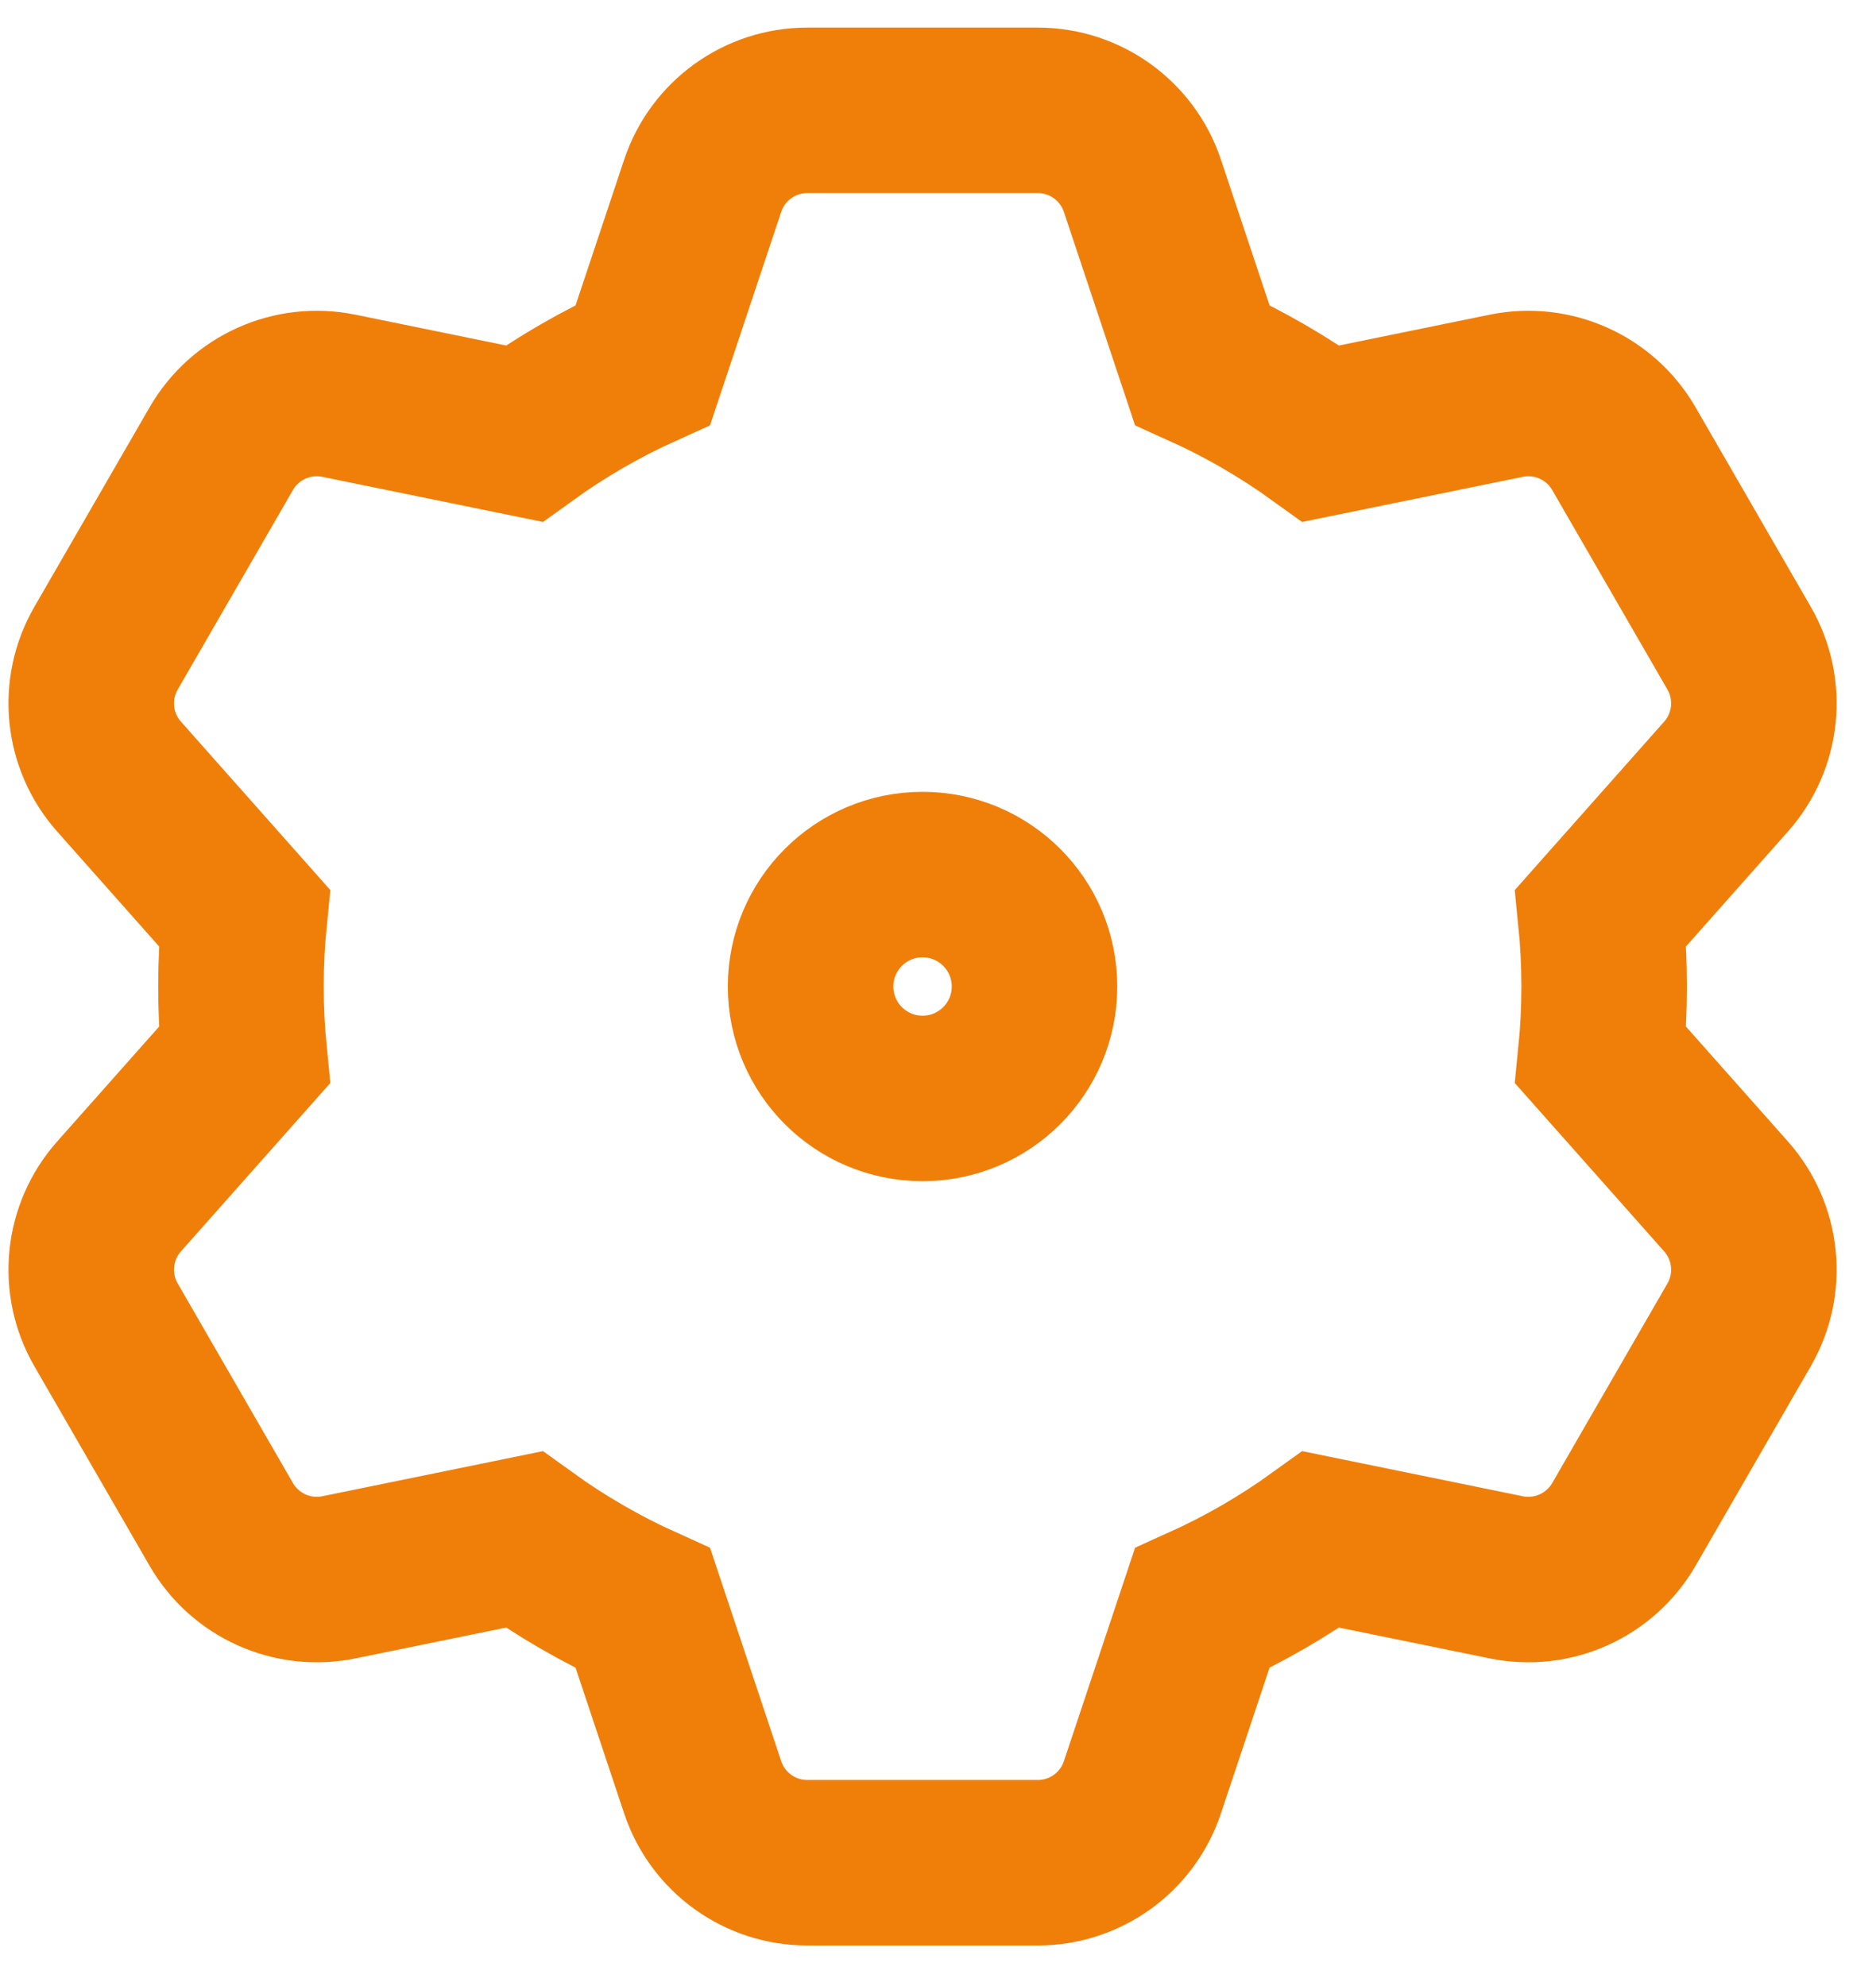 <?xml version="1.0" encoding="UTF-8"?>
<svg width="34px" height="36px" viewBox="0 0 34 36" version="1.1" xmlns="http://www.w3.org/2000/svg" xmlns:xlink="http://www.w3.org/1999/xlink">
    <!-- Generator: Sketch 50.2 (55047) - http://www.bohemiancoding.com/sketch -->
    <title>engrenaje</title>
    <desc>Created with Sketch.</desc>
    <defs></defs>
    <g id="Page-1" stroke="none" stroke-width="1" fill="none" fill-rule="evenodd">
        <g id="En-construcción" transform="translate(-610, -355)" stroke="#F07F0A" stroke-width="3">
            <g id="Group-2" transform="translate(203, 338)">
                <g id="en-construccion" transform="translate(356, 0)">
                    <g id="engrenaje" transform="translate(53, 19)">
                        <path d="M2.429,17.127 C2.388,16.717 2.367,16.302 2.367,15.882 C2.367,15.462 2.388,15.047 2.429,14.638 L0.157,12.076 C-0.414,11.432 -0.509,10.495 -0.078,9.749 L2.01,6.133 C2.44,5.387 3.299,5.001 4.143,5.174 L7.497,5.86 C8.168,5.376 8.89,4.957 9.653,4.613 L10.735,1.368 C11.007,0.551 11.771,6.02226776e-16 12.632,4.4408921e-16 L16.808,4.4408921e-16 C17.669,2.85951643e-16 18.433,0.551 18.705,1.368 L19.787,4.613 C20.55,4.957 21.272,5.376 21.943,5.86 L25.298,5.174 C26.141,5.001 27,5.387 27.431,6.133 L29.519,9.749 C29.949,10.495 29.854,11.432 29.283,12.076 L27.011,14.638 C27.052,15.047 27.073,15.462 27.073,15.882 C27.073,16.302 27.052,16.717 27.011,17.127 L29.283,19.688 C29.854,20.333 29.949,21.27 29.519,22.015 L27.431,25.632 C27,26.377 26.141,26.764 25.298,26.591 L21.943,25.905 C21.272,26.389 20.55,26.808 19.787,27.152 L18.705,30.397 C18.433,31.214 17.669,31.765 16.808,31.765 L12.632,31.765 C11.771,31.765 11.007,31.214 10.735,30.397 L9.653,27.152 C8.89,26.808 8.168,26.389 7.497,25.905 L4.143,26.591 C3.299,26.764 2.44,26.377 2.01,25.632 L-0.078,22.015 C-0.509,21.27 -0.414,20.333 0.157,19.688 L2.429,17.127 Z" id="Combined-Shape"></path>
                        <circle id="Oval" cx="14.72" cy="15.882" r="2.029"></circle>
                    </g>
                </g>
            </g>
        </g>
    </g>
</svg>